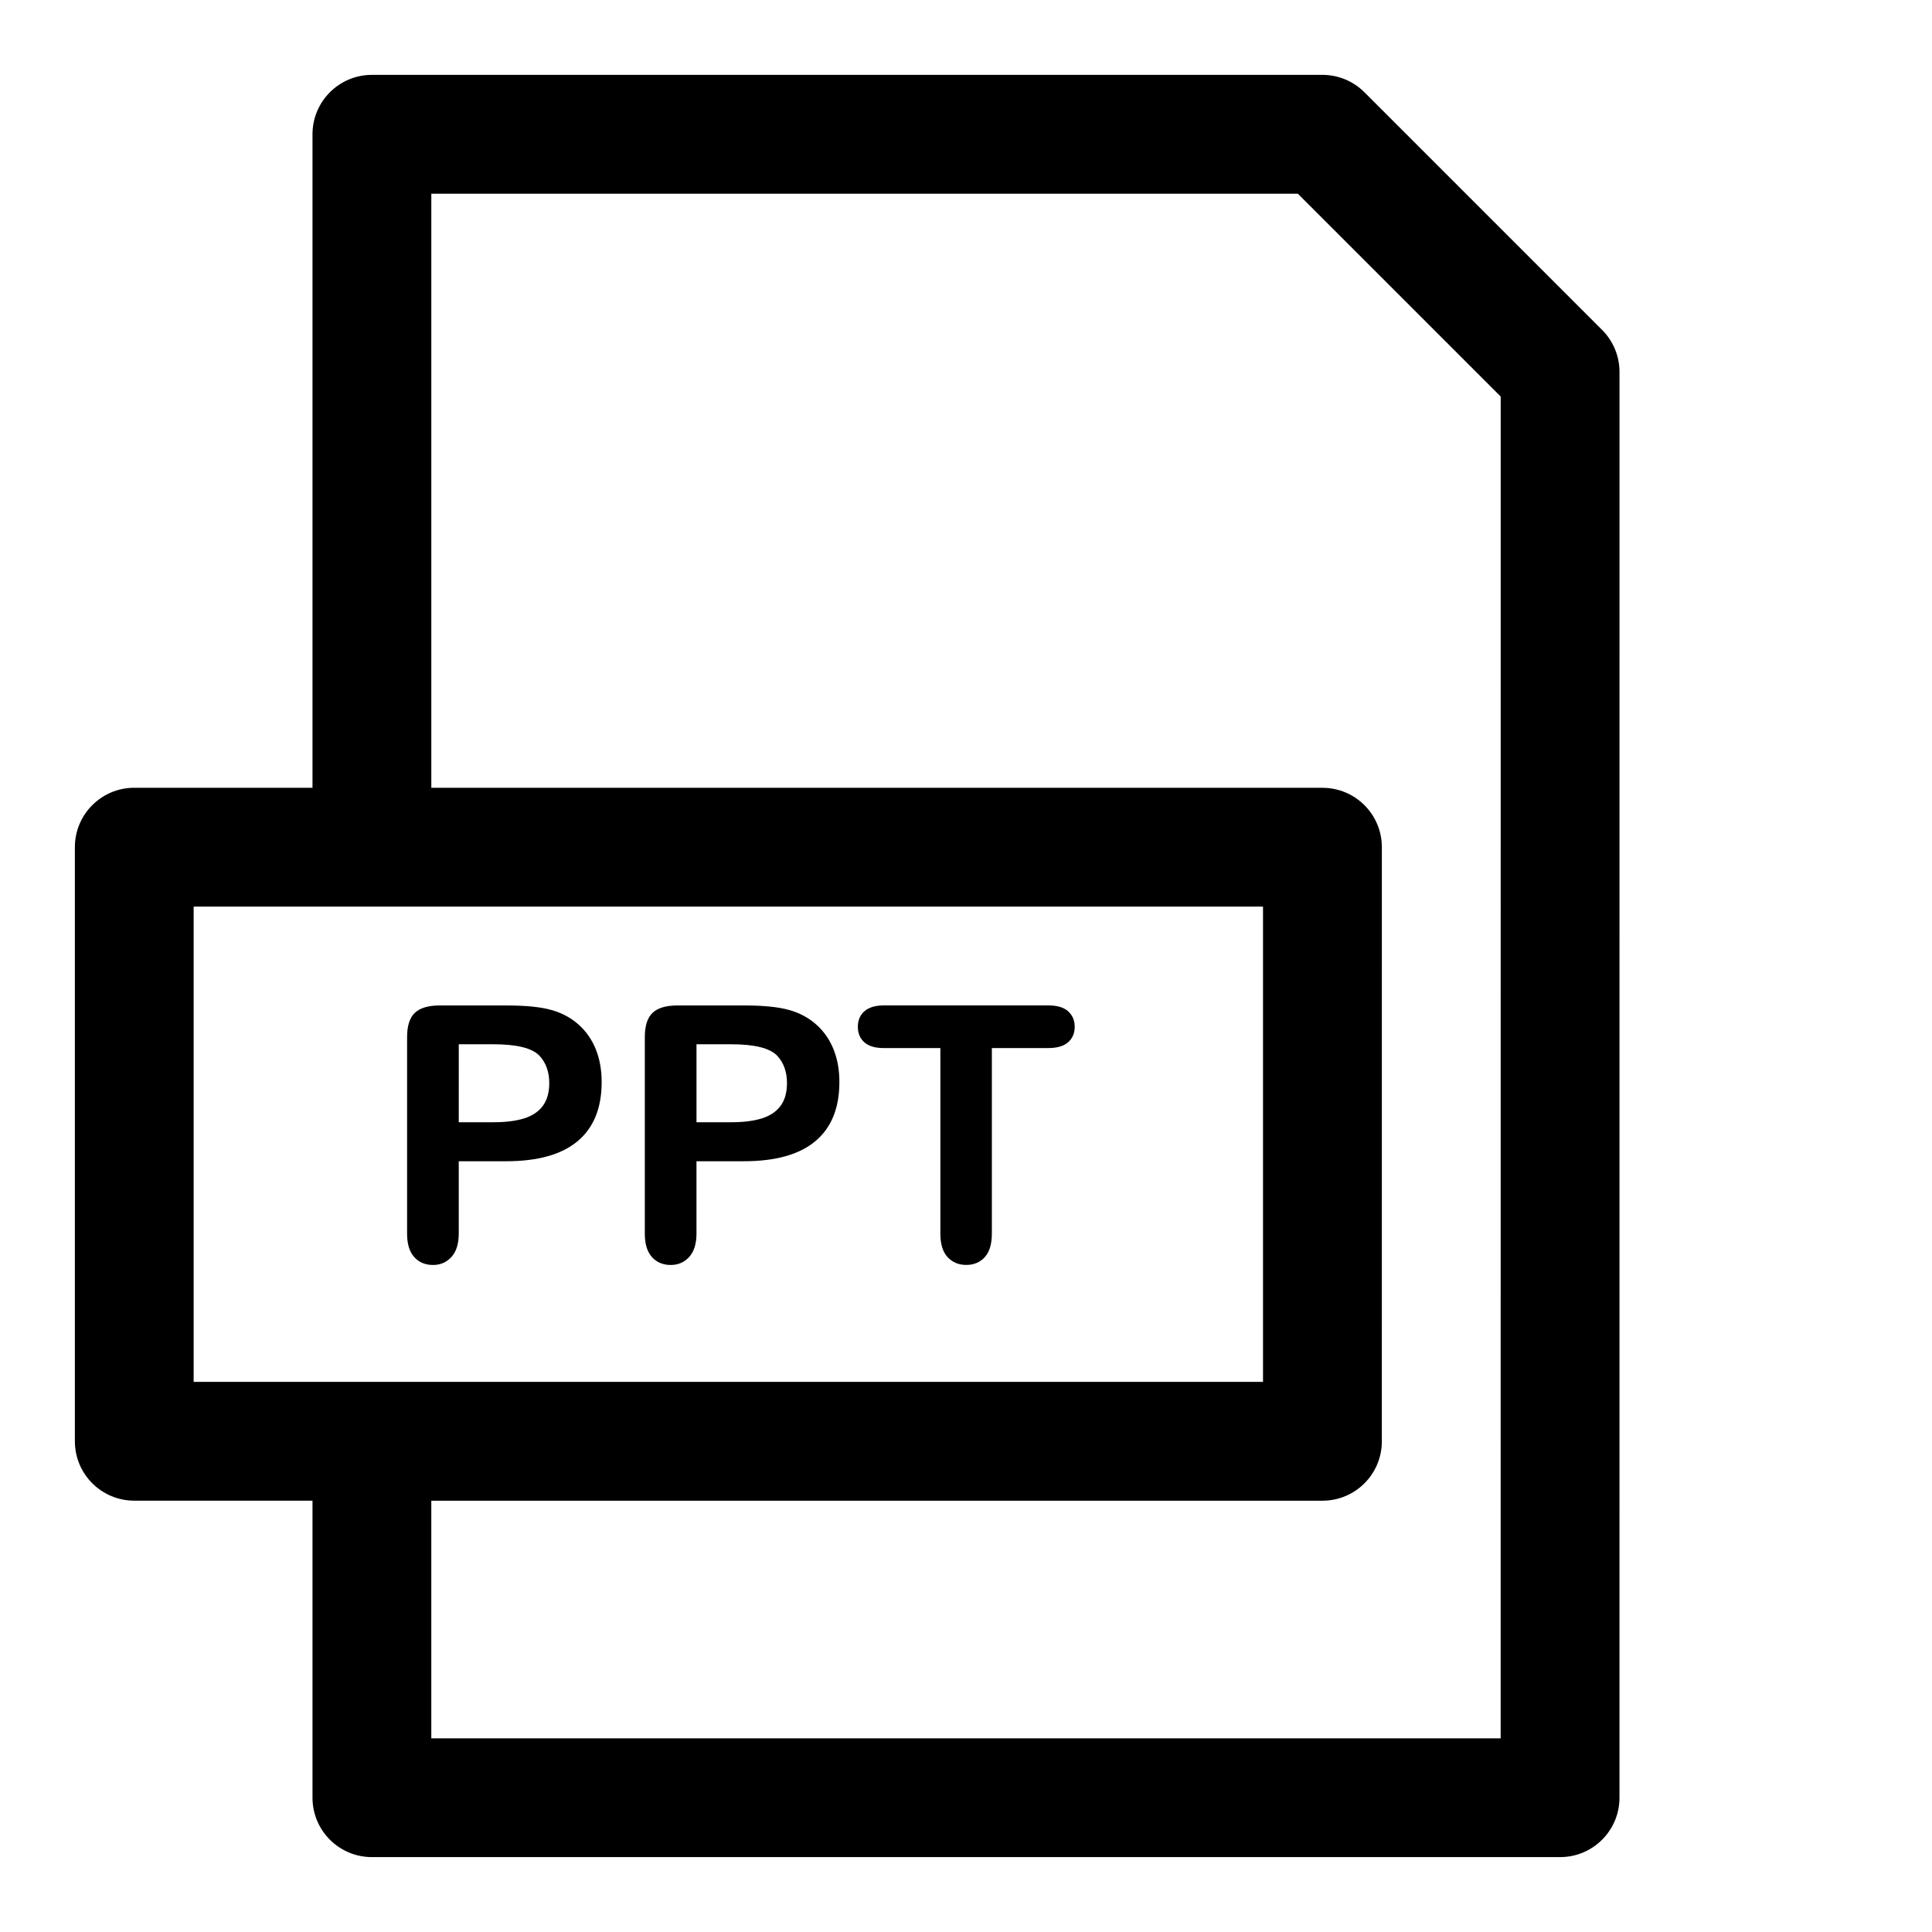<?xml version="1.0" encoding="UTF-8"?>
<!-- Uploaded to: SVG Repo, www.svgrepo.com, Generator: SVG Repo Mixer Tools -->
<svg fill="#000000" width="800px" height="800px" version="1.1" viewBox="144 144 512 512" xmlns="http://www.w3.org/2000/svg">
 <g>
  <path d="m568.57 231.43-62.977-62.977c-2.953-2.949-6.949-4.613-11.133-4.613h-251.9c-8.695 0-15.746 7.043-15.746 15.746v173.18h-47.23c-8.695 0-15.742 7.043-15.742 15.742v157.44c0 8.703 7.051 15.742 15.742 15.742h47.23v78.719c0 8.703 7.051 15.742 15.742 15.742h314.88c8.703 0 15.742-7.043 15.742-15.742l0.004-377.85c0-4.184-1.66-8.18-4.613-11.133zm-373.25 152.83h283.39v125.95h-283.39zm346.37 220.42h-283.39v-62.977h236.16c8.703 0 15.742-7.043 15.742-15.742l0.004-157.44c0-8.703-7.043-15.742-15.742-15.742l-236.16-0.004v-157.44h229.64l53.754 53.754z"/>
  <path d="m258.75 479.23c1.969 0 3.598-0.707 4.887-2.121 1.289-1.414 1.938-3.492 1.938-6.227v-19.141h12.547c8.395 0 14.715-1.77 18.957-5.32 4.242-3.551 6.367-8.777 6.367-15.668 0-3.231-0.523-6.133-1.566-8.719-1.047-2.582-2.582-4.766-4.598-6.551-2.012-1.785-4.398-3.059-7.164-3.828-2.797-0.801-6.797-1.199-11.992-1.199h-17.574c-3.012 0-5.211 0.645-6.594 1.938-1.383 1.289-2.074 3.445-2.074 6.457v52.121c0 2.707 0.629 4.766 1.891 6.164 1.258 1.398 2.918 2.094 4.977 2.094zm6.828-58.488h9.223c6.121 0 10.164 1 12.129 2.996 1.754 1.875 2.629 4.305 2.629 7.289 0 2.492-0.57 4.504-1.707 6.043-1.137 1.539-2.797 2.644-4.965 3.32-2.168 0.676-4.859 1.016-8.086 1.016h-9.223z"/>
  <path d="m321.75 479.23c1.969 0 3.598-0.707 4.887-2.121 1.289-1.414 1.938-3.492 1.938-6.227v-19.141h12.547c8.395 0 14.715-1.77 18.957-5.32 4.242-3.551 6.367-8.777 6.367-15.668 0-3.231-0.523-6.133-1.566-8.719-1.047-2.582-2.582-4.766-4.598-6.551-2.012-1.785-4.398-3.059-7.164-3.828-2.797-0.801-6.797-1.199-11.992-1.199h-17.574c-3.012 0-5.211 0.645-6.594 1.938-1.383 1.289-2.074 3.445-2.074 6.457v52.121c0 2.707 0.629 4.766 1.891 6.164 1.258 1.398 2.918 2.094 4.977 2.094zm6.828-58.488h9.223c6.121 0 10.164 1 12.129 2.996 1.754 1.875 2.629 4.305 2.629 7.289 0 2.492-0.57 4.504-1.707 6.043-1.137 1.539-2.797 2.644-4.965 3.32s-4.859 1.016-8.086 1.016h-9.223z"/>
  <path d="m378.26 421.75h14.945v49.121c0 2.797 0.629 4.887 1.906 6.273 1.277 1.383 2.938 2.074 4.965 2.074 2 0 3.629-0.676 4.887-2.047 1.258-1.367 1.891-3.477 1.891-6.305v-49.121h14.945c2.336 0 4.09-0.508 5.258-1.539 1.168-1.031 1.754-2.398 1.754-4.09s-0.586-3.059-1.738-4.106c-1.152-1.047-2.906-1.566-5.273-1.566h-43.543c-2.246 0-3.969 0.508-5.148 1.523-1.184 1.016-1.77 2.398-1.77 4.152 0 1.691 0.57 3.059 1.707 4.09s2.879 1.539 5.215 1.539z"/>
 </g>
</svg>